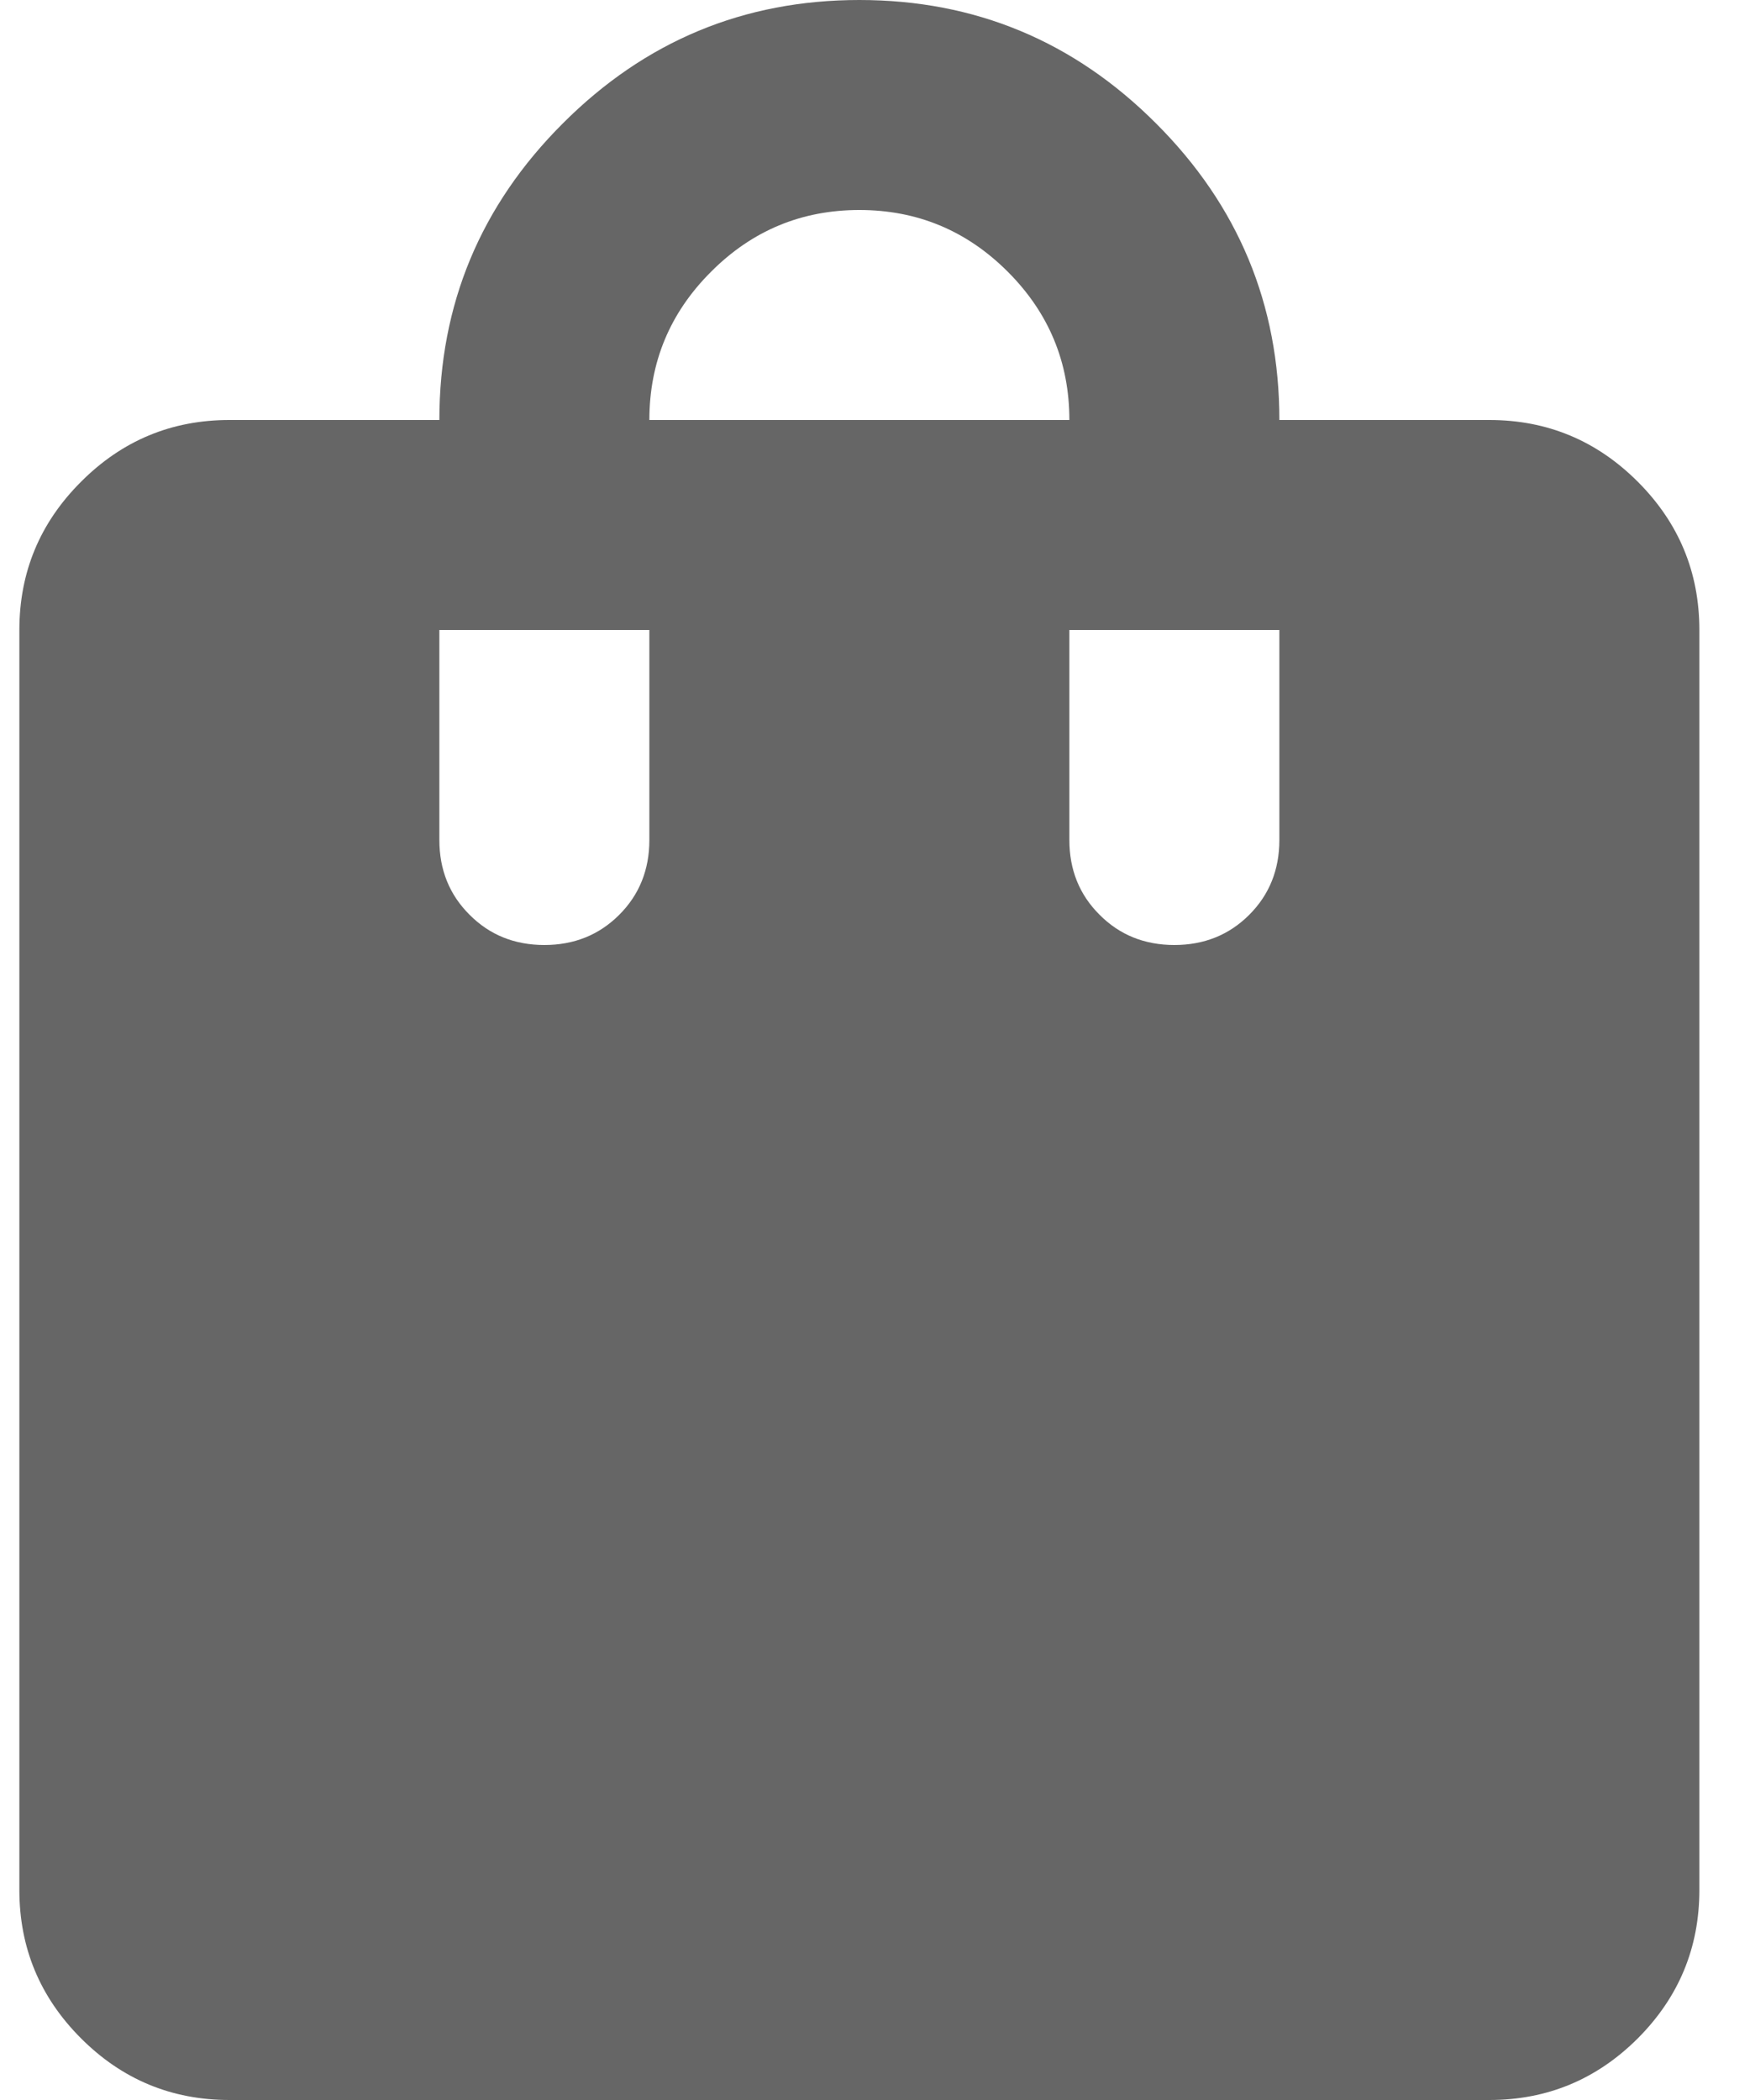 <svg width="15" height="18" viewBox="0 0 15 18" fill="none" xmlns="http://www.w3.org/2000/svg">
<path d="M1.966 18C1.471 18 1.047 17.824 0.695 17.472C0.342 17.119 0.166 16.695 0.166 16.2V5.4C0.166 4.905 0.342 4.481 0.695 4.129C1.047 3.776 1.471 3.6 1.966 3.6H3.766C3.766 2.61 4.119 1.762 4.824 1.058C5.529 0.352 6.376 0 7.366 0C8.356 0 9.204 0.352 9.909 1.058C10.614 1.762 10.966 2.61 10.966 3.6H12.766C13.261 3.6 13.685 3.776 14.038 4.129C14.39 4.481 14.566 4.905 14.566 5.4V16.2C14.566 16.695 14.39 17.119 14.038 17.472C13.685 17.824 13.261 18 12.766 18H1.966ZM4.666 8.1C4.921 8.1 5.135 8.014 5.308 7.841C5.48 7.669 5.566 7.455 5.566 7.2V5.4H3.766V7.2C3.766 7.455 3.852 7.669 4.025 7.841C4.197 8.014 4.411 8.1 4.666 8.1ZM5.566 3.6H9.166C9.166 3.105 8.99 2.681 8.638 2.329C8.285 1.976 7.861 1.8 7.366 1.8C6.871 1.8 6.447 1.976 6.095 2.329C5.742 2.681 5.566 3.105 5.566 3.6ZM10.066 8.1C10.321 8.1 10.535 8.014 10.708 7.841C10.88 7.669 10.966 7.455 10.966 7.2V5.4H9.166V7.2C9.166 7.455 9.252 7.669 9.425 7.841C9.597 8.014 9.811 8.1 10.066 8.1Z" fill="black" fill-opacity="0.6"/>
</svg>
